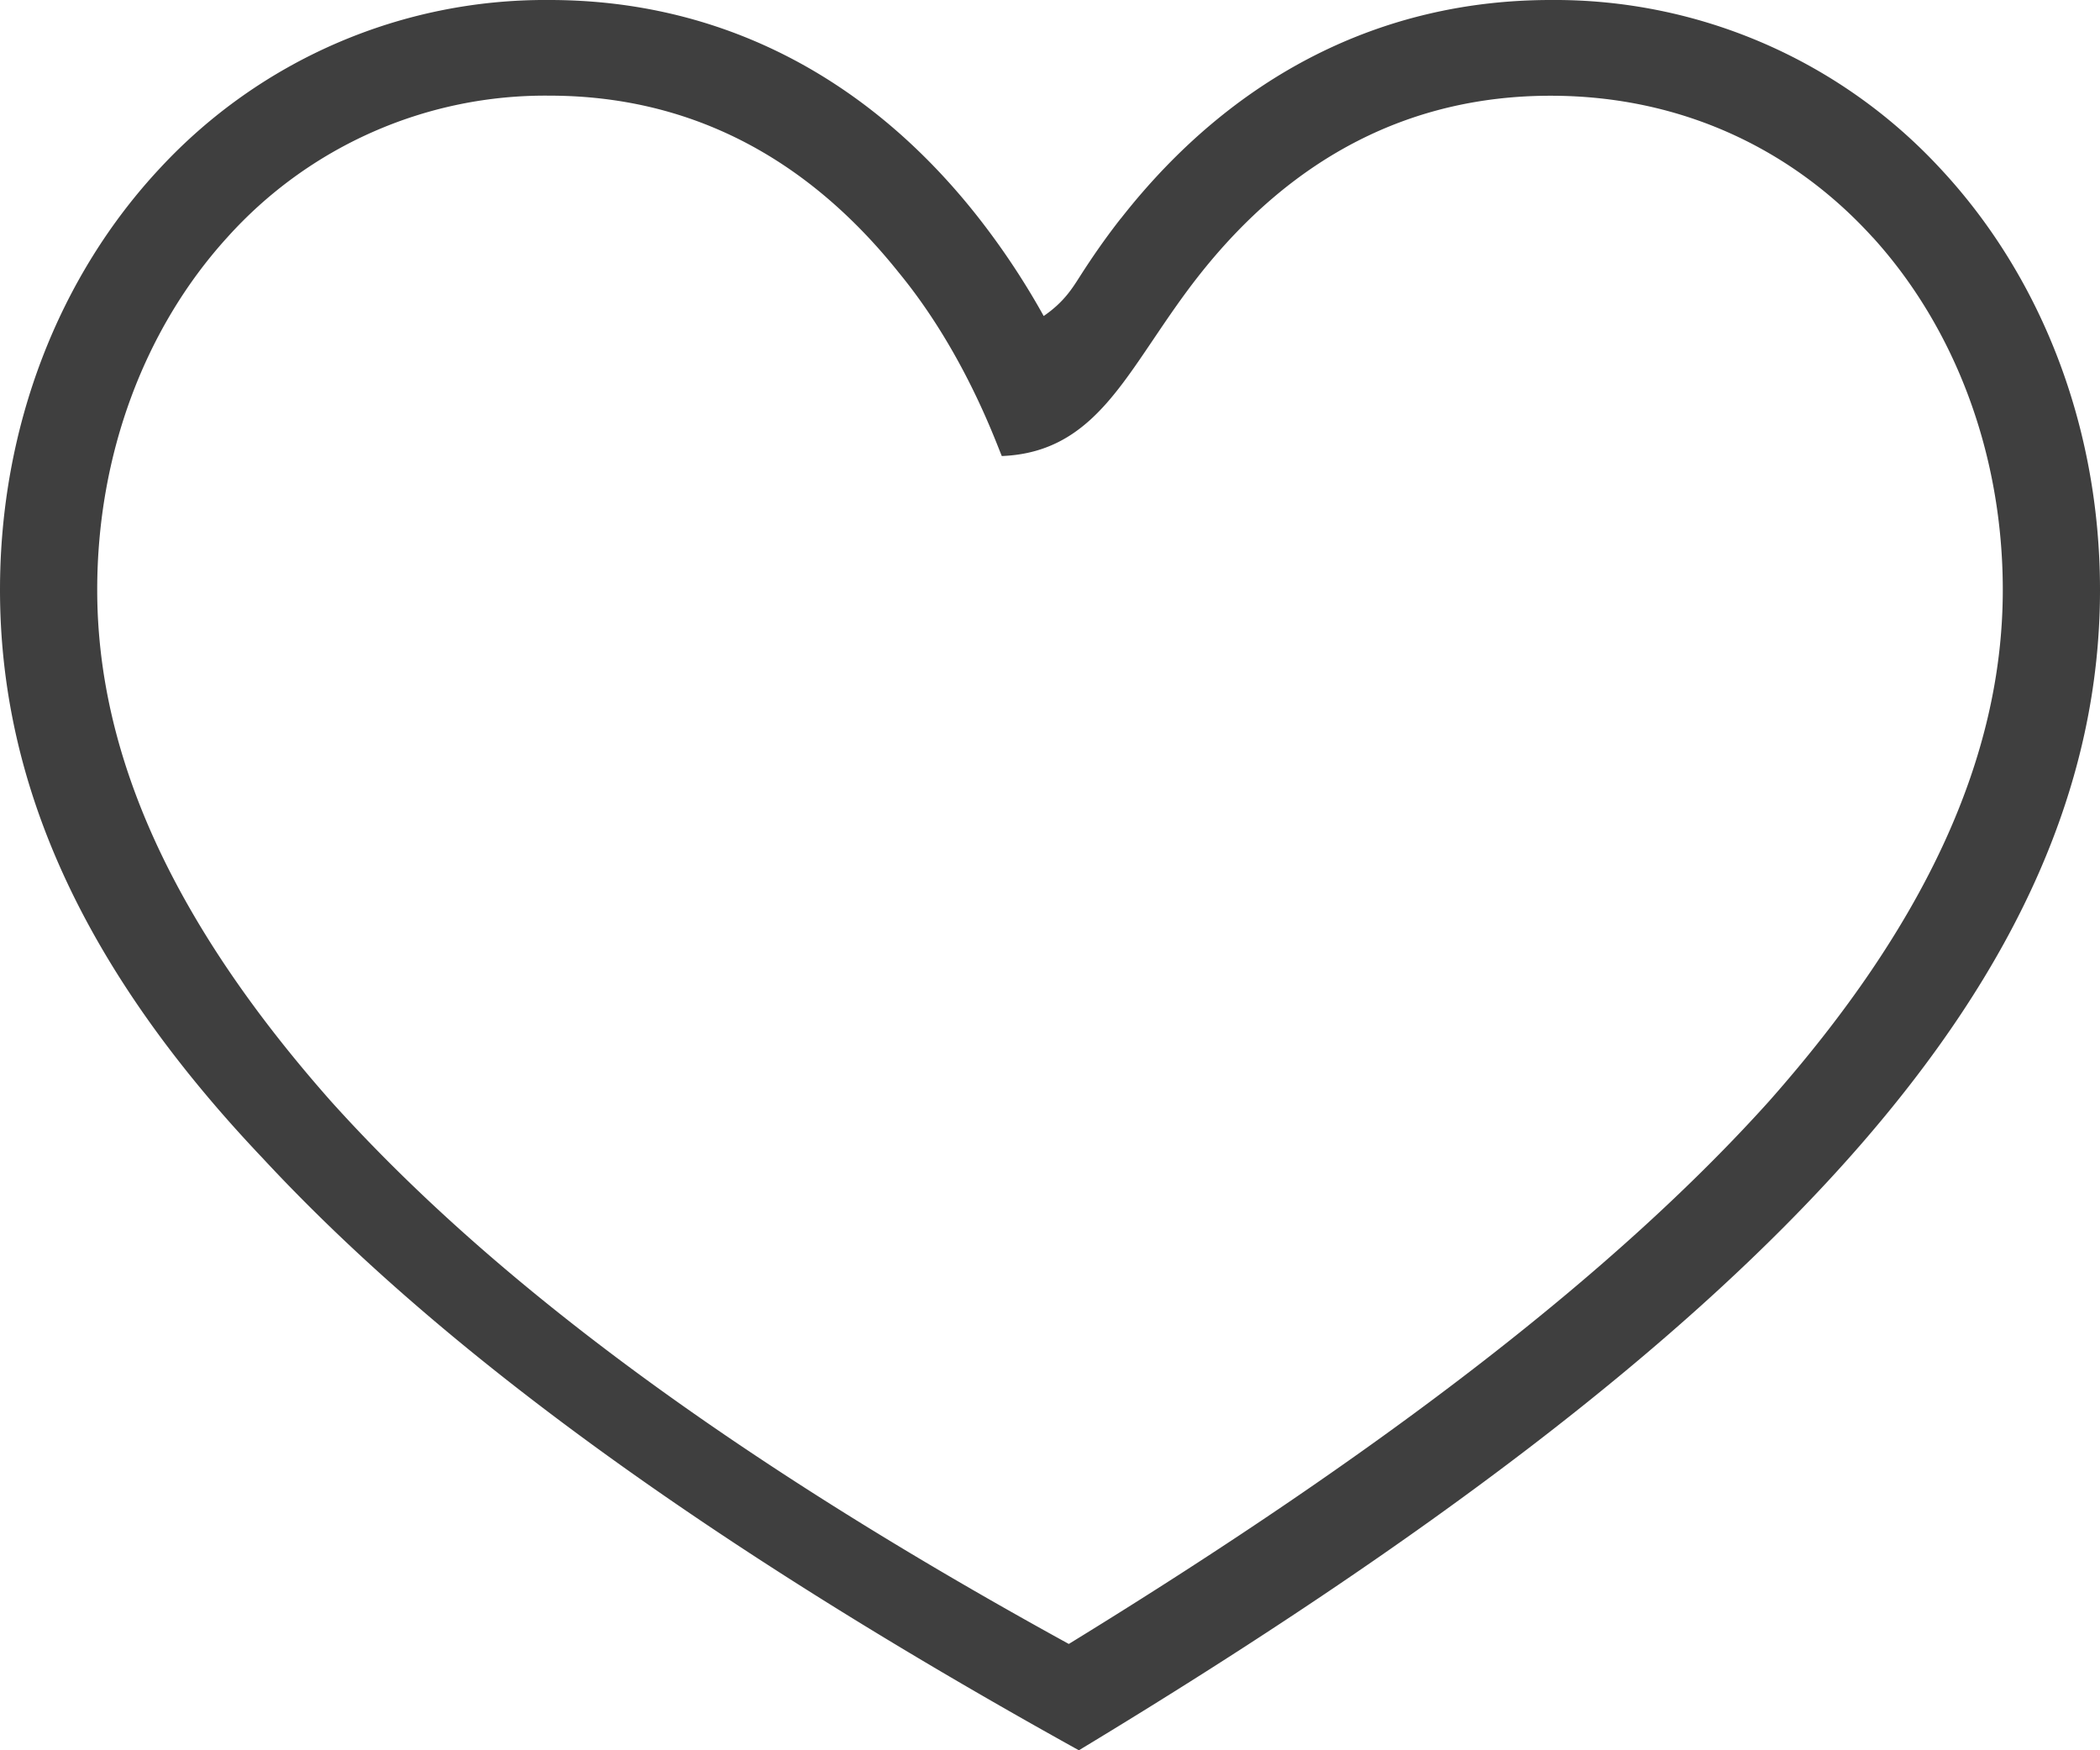 <svg xmlns="http://www.w3.org/2000/svg" width="24" height="20" viewBox="0 0 24 20"><g><g><g><g><path fill="#3f3f3f" d="M21.403 2.712c.94 1.035 1.486 2.475 1.486 4.028 0 1.913-.889 3.828-2.67 5.842-1.736 1.93-4.356 3.964-8.004 6.203-4.077-2.238-6.698-4.273-8.434-6.203C2 10.568 1.111 8.652 1.111 6.74c0-1.554.546-2.993 1.486-4.027a4.884 4.884 0 0 1 3.68-1.62c1.574 0 2.92.676 3.995 2.022C11 4 11.362 5 11.449 5.211c.868-.034 1.258-.631 1.737-1.34.154-.228.317-.469.505-.709 1.08-1.378 2.439-2.068 4.031-2.068 1.511 0 2.778.625 3.68 1.618zm-8.592-.218c-.173.22-.326.441-.463.655-.093.145-.185.3-.42.462a8.602 8.602 0 0 0-.74-1.117C9.914.866 8.218 0 6.279 0a6.004 6.004 0 0 0-4.449 1.92C.677 3.153 0 4.868 0 6.74c0 2.194.93 4.312 3 6.492C5 15.387 8 17.6 12.33 20 20.325 15.171 24 11.105 24 6.74c0-1.871-.676-3.587-1.83-4.82A6.003 6.003 0 0 0 17.723 0c-1.939 0-3.635.866-4.911 2.494z"/></g></g></g></g></svg>